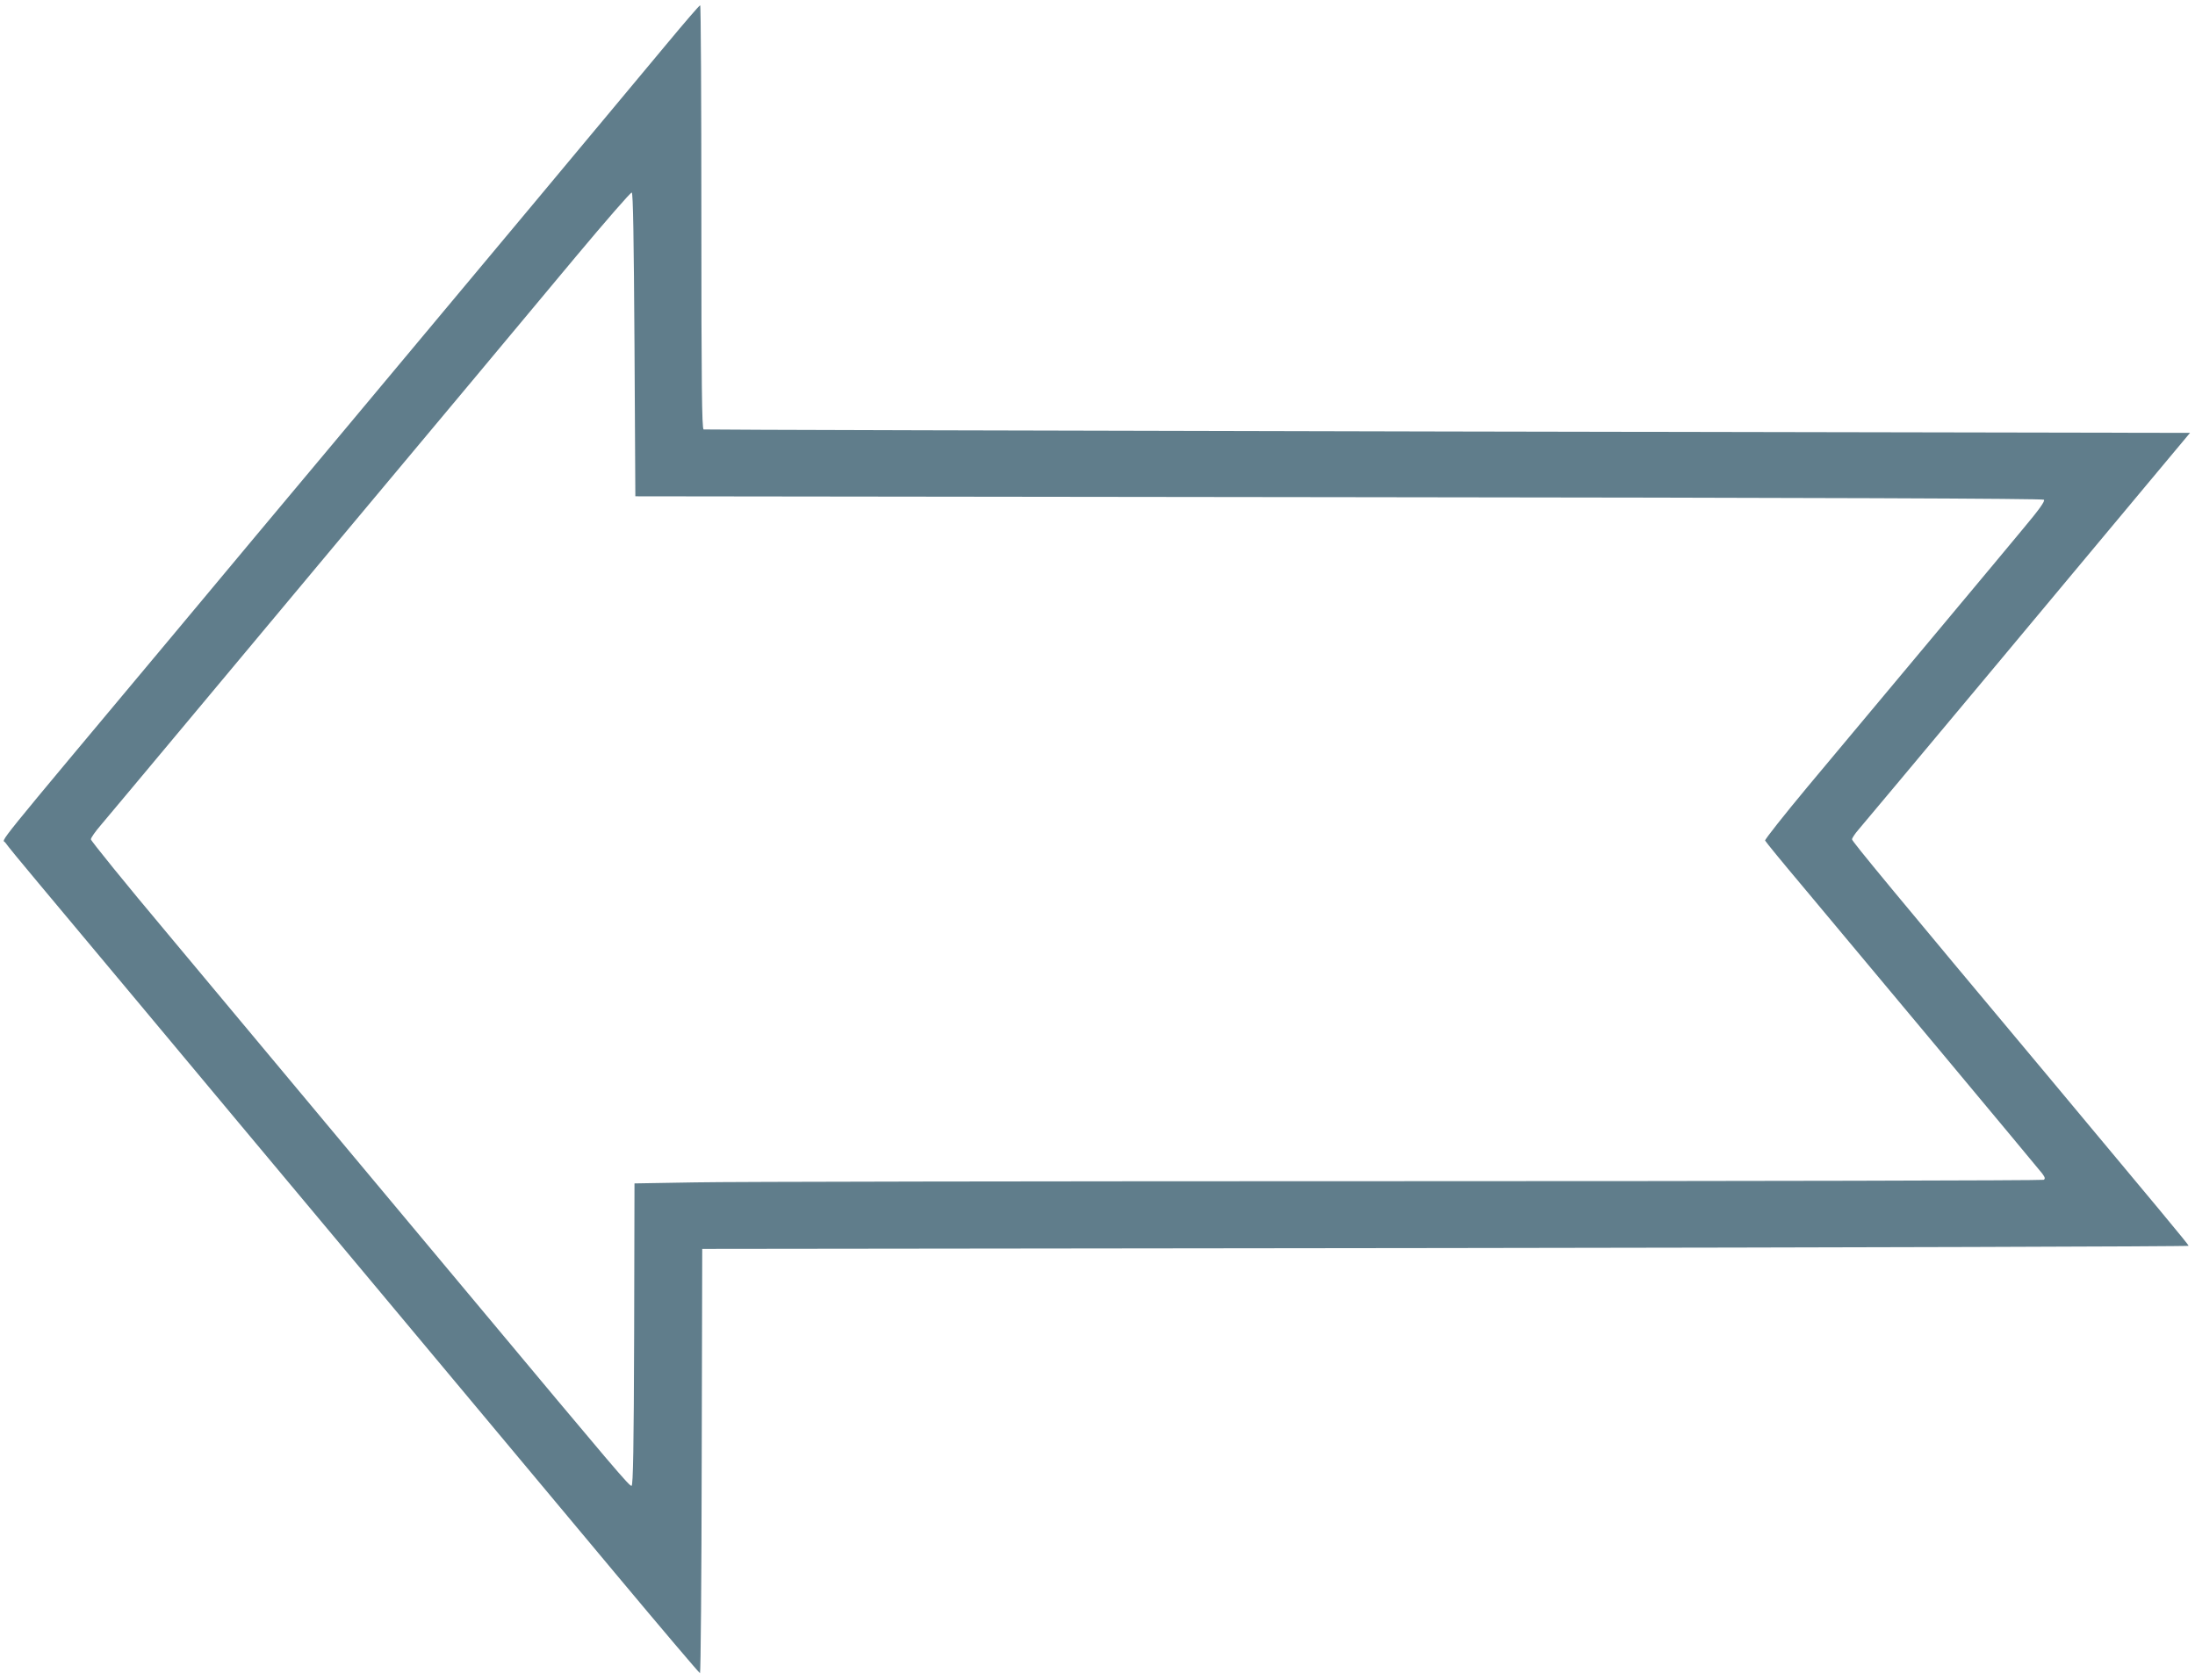 <?xml version="1.0" standalone="no"?>
<!DOCTYPE svg PUBLIC "-//W3C//DTD SVG 20010904//EN"
 "http://www.w3.org/TR/2001/REC-SVG-20010904/DTD/svg10.dtd">
<svg version="1.0" xmlns="http://www.w3.org/2000/svg"
 width="1280pt" height="980pt" viewBox="0 0 1280 980"
 preserveAspectRatio="xMidYMid meet">
<g transform="translate(0,980) scale(0.1,-0.1)"
fill="#607d8b" stroke="none">
<path d="M3895 9552 c-99 -119 -458 -550 -798 -957 -340 -407 -840 -1005
-1111 -1330 -272 -324 -704 -842 -961 -1150 -1107 -1324 -1010 -1204 -994
-1230 8 -13 95 -119 194 -237 99 -118 358 -428 575 -688 350 -419 770 -923
1370 -1640 321 -384 904 -1082 1415 -1694 269 -322 493 -586 497 -586 4 0 9
557 10 1238 l3 1237 4335 5 c2384 3 4334 9 4333 13 -1 8 -193 238 -793 957
-929 1111 -1170 1402 -1170 1414 0 7 17 33 38 57 21 24 346 413 723 864 376
451 802 962 947 1135 l263 315 -4328 8 c-2380 5 -4334 10 -4340 12 -10 4 -13
260 -13 1240 0 679 -3 1235 -7 1234 -5 0 -89 -98 -188 -217z m-195 -1763 l5
-884 4102 -5 c2838 -3 4105 -8 4112 -15 8 -8 -29 -59 -122 -170 -127 -154
-726 -870 -1255 -1503 -139 -167 -251 -309 -249 -315 3 -7 101 -127 219 -267
351 -419 1372 -1643 1396 -1674 17 -23 20 -31 10 -38 -7 -4 -1700 -8 -3763 -8
-2062 0 -3909 -3 -4102 -7 l-353 -6 -2 -880 c-2 -655 -6 -881 -15 -884 -12 -4
-94 93 -928 1092 -492 589 -825 987 -1777 2128 -247 294 -448 543 -448 551 0
9 26 46 58 83 32 38 276 329 542 648 266 319 642 769 835 1000 582 696 1061
1269 1393 1668 174 208 320 376 326 374 8 -3 12 -269 16 -888z"/>
</g>
</svg>
